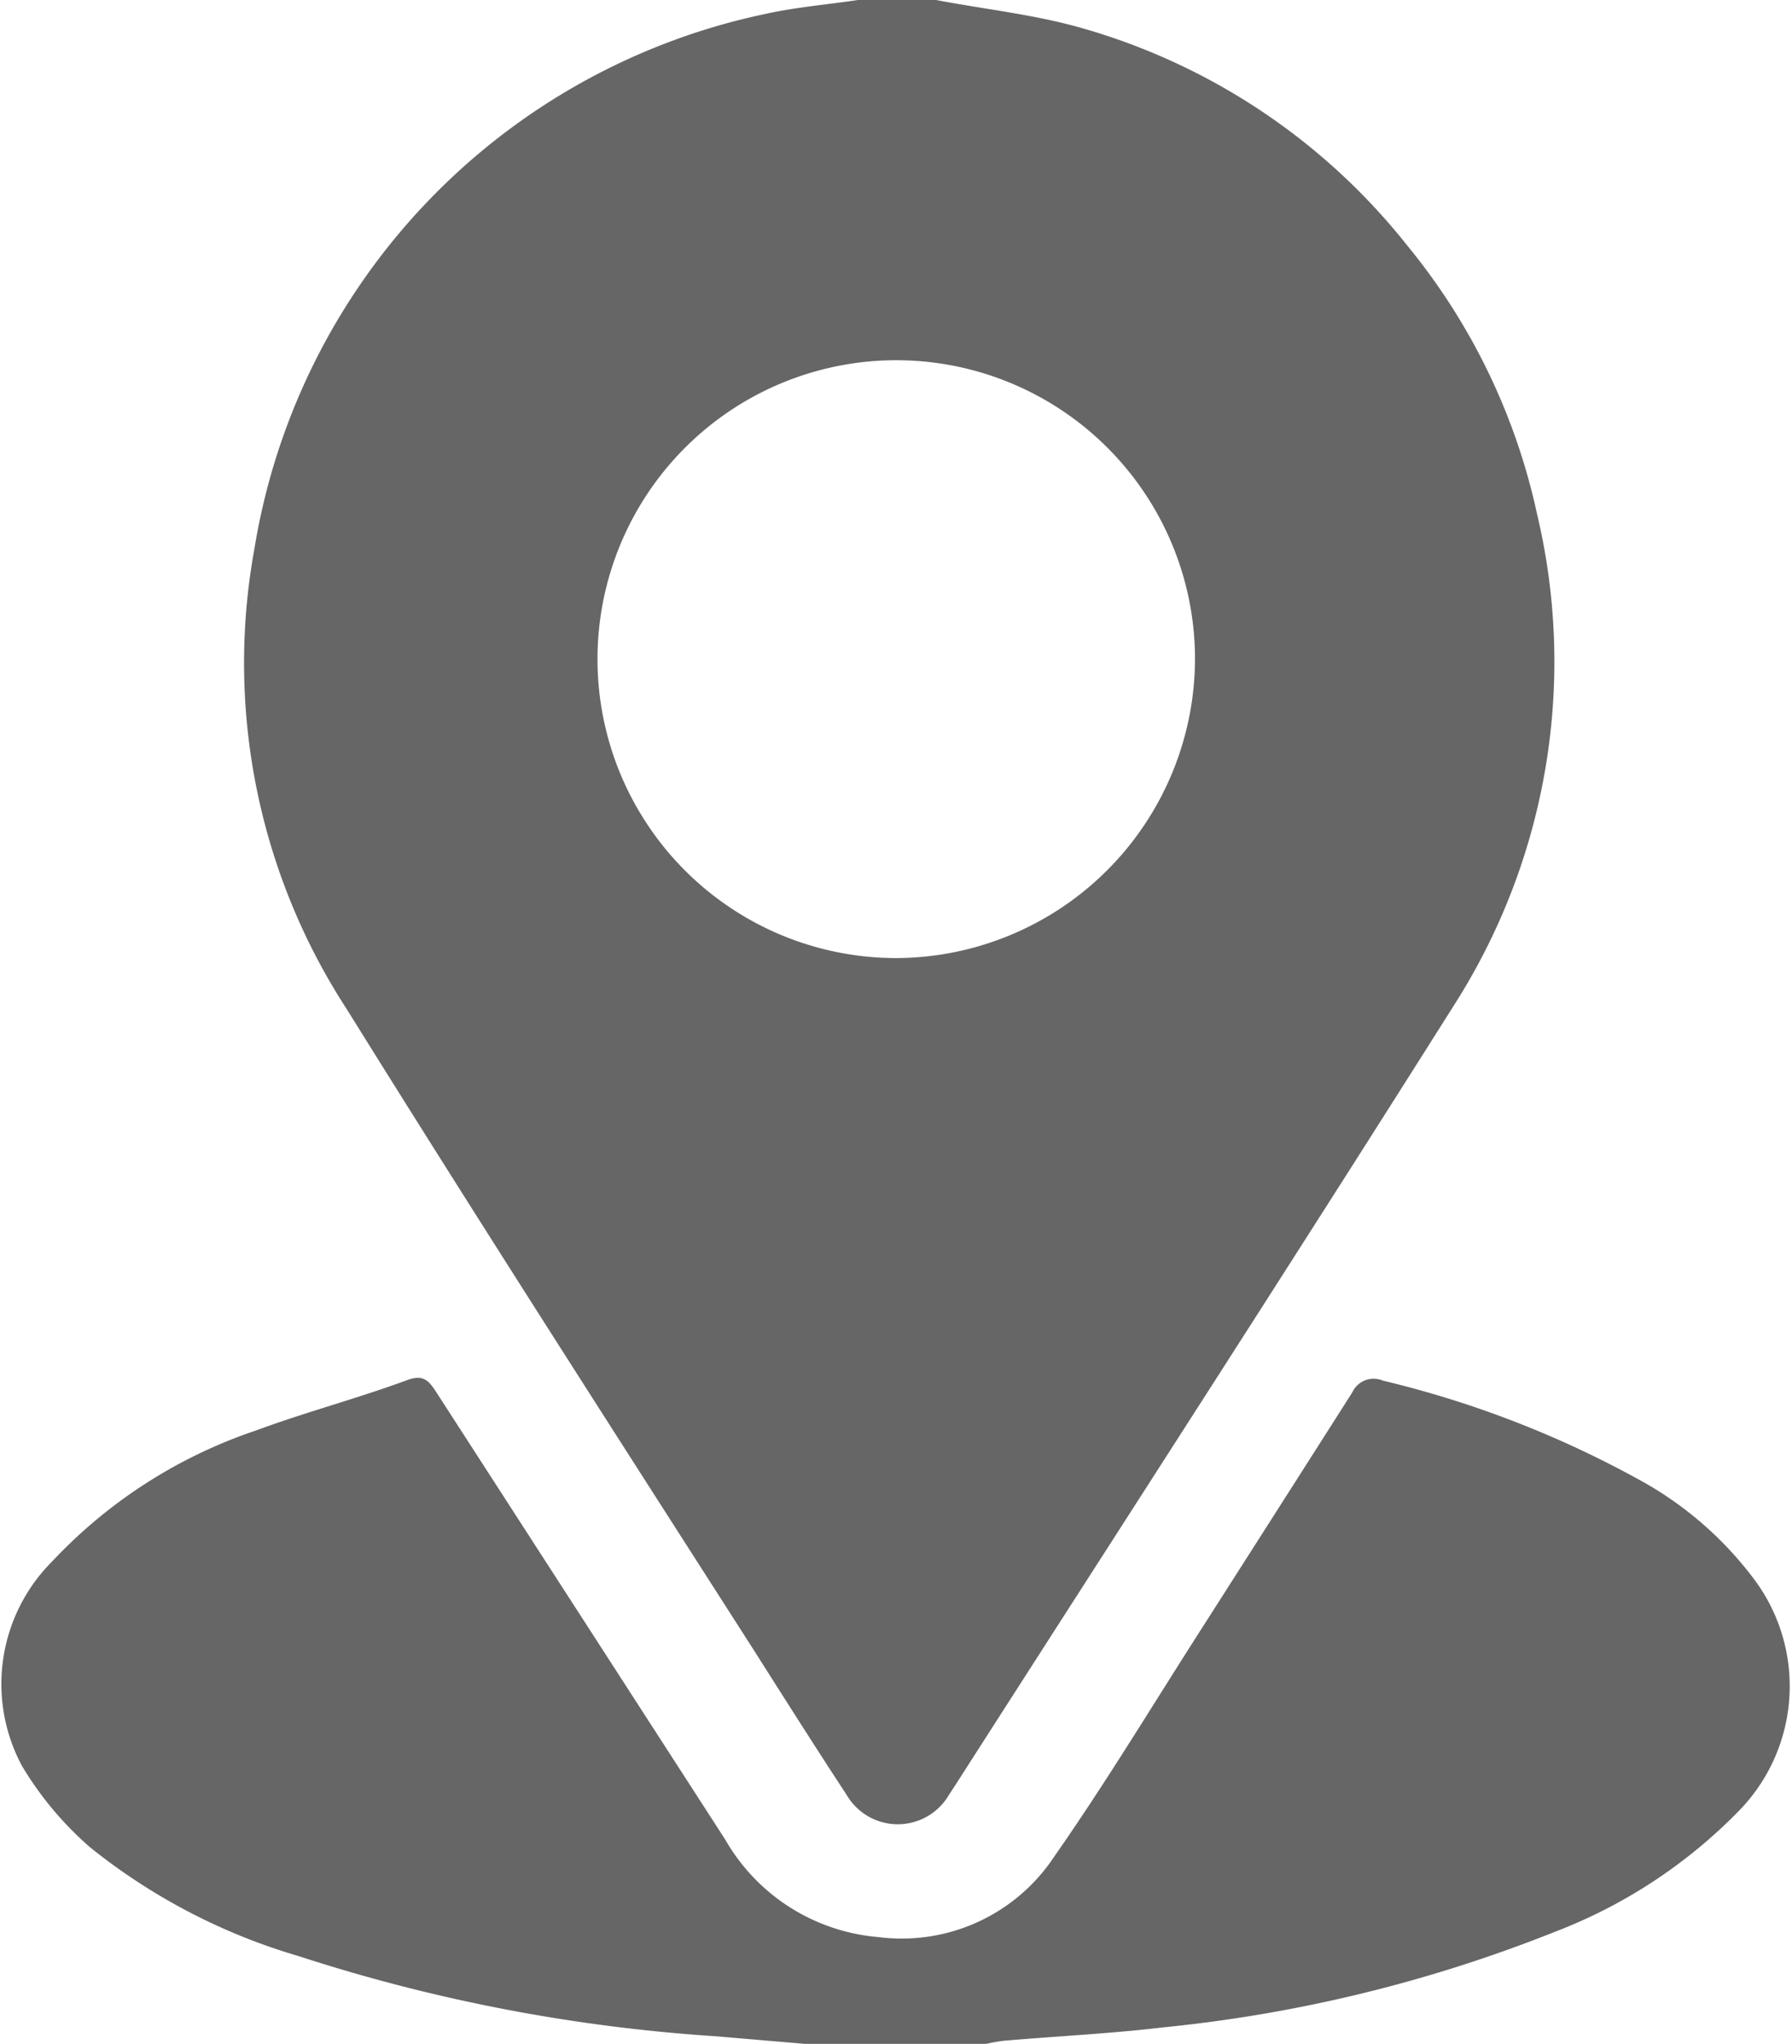 <svg xmlns="http://www.w3.org/2000/svg" viewBox="0 0 35.09 40">
  <defs>
    <style>
      .cls-1 {
        fill: #666;
      }
    </style>
  </defs>
  <g id="图层_2" data-name="图层 2">
    <g id="图层_1-2" data-name="图层 1">
      <g>
        <path class="cls-1" d="M18.33,0c.94.18,1.9.28,2.82.54a12.49,12.49,0,0,1,6.41,4.27,12.4,12.4,0,0,1,2.54,5.26,12.48,12.48,0,0,1-1.62,9.59c-3.22,5.1-6.5,10.17-9.75,15.24l-.15.23a1.16,1.16,0,0,1-2,0c-.61-.93-1.2-1.86-1.79-2.79-2.69-4.2-5.38-8.38-8-12.59a12.42,12.42,0,0,1-1.81-9A12.8,12.8,0,0,1,15,.27c.59-.13,1.2-.18,1.8-.27ZM23.4,12.88a5.85,5.85,0,1,0-5.84,5.87A5.87,5.87,0,0,0,23.4,12.88Z"/>
        <path class="cls-1" d="M15.76,40,14,39.85a33.38,33.38,0,0,1-8.16-1.57,11.8,11.8,0,0,1-4.08-2.13A6.59,6.59,0,0,1,.43,34.56a3.39,3.39,0,0,1,.59-4A9.71,9.71,0,0,1,5,28c1-.37,2-.63,3-1,.27-.09.38,0,.52.21L14.2,36a3.82,3.82,0,0,0,3,1.91,3.58,3.58,0,0,0,3.44-1.57c1-1.43,1.9-2.92,2.84-4.39s2-3.13,3-4.7a.46.46,0,0,1,.6-.23,20,20,0,0,1,5,1.93,7,7,0,0,1,2.3,2,3.49,3.49,0,0,1-.32,4.48,10.05,10.05,0,0,1-3.62,2.38,28.27,28.27,0,0,1-7.69,1.87c-1,.12-2.07.17-3.1.26a3.43,3.43,0,0,0-.34.06Z"/>
      </g>
    </g>
  </g>
</svg>
